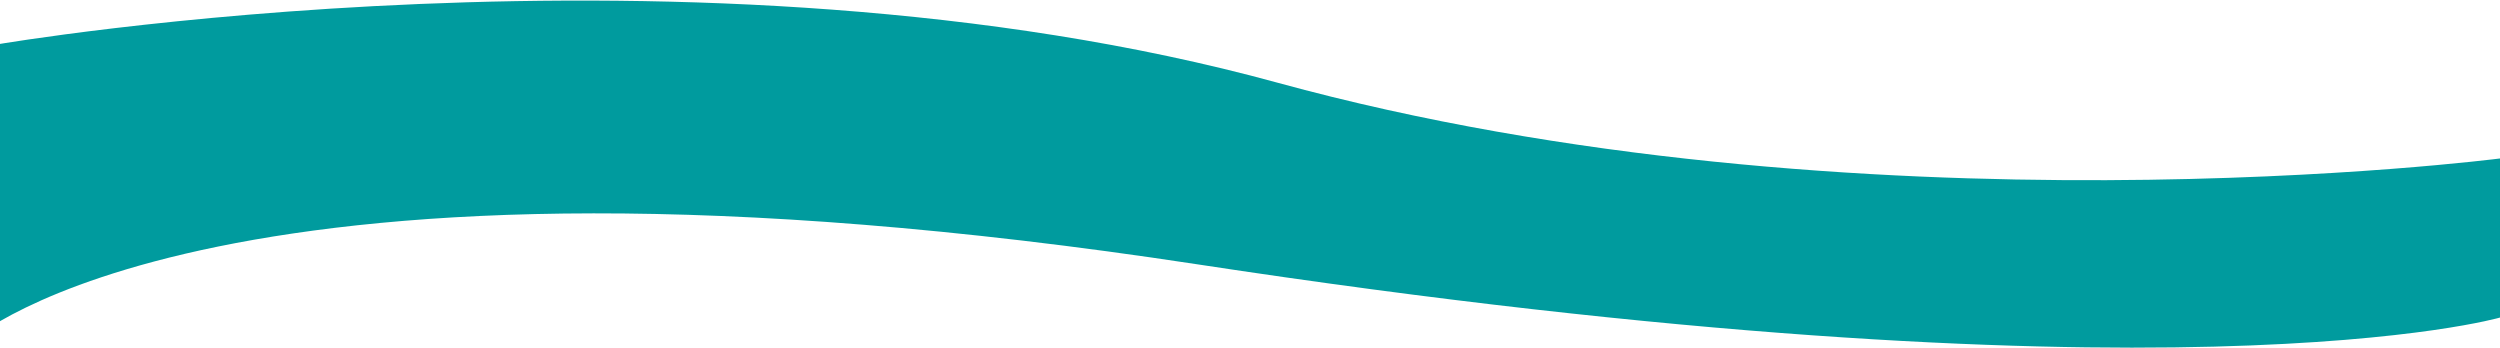 <svg xmlns="http://www.w3.org/2000/svg" xmlns:xlink="http://www.w3.org/1999/xlink" width="1920" height="267" viewBox="0 0 1920 267"><defs><clipPath id="clip-path"><rect id="Rect&#xE1;ngulo_302" data-name="Rect&#xE1;ngulo 302" width="1920" height="267" transform="translate(0 4727)" fill="#fff" stroke="#707070" stroke-width="1"></rect></clipPath></defs><g id="Enmascarar_grupo_10" data-name="Enmascarar grupo 10" transform="translate(0 -4727)" clip-path="url(#clip-path)"><path id="Trazado_923" data-name="Trazado 923" d="M54.722,3521.1s538.151-92.672,983.609,29.38,938.866,58.181,938.866,58.181v122.177s-251.8,73.234-1001.07-40.974S35.32,3748.394,35.32,3748.394Z" transform="translate(-57.197 1240.038)" fill="#009b9e"></path></g></svg>